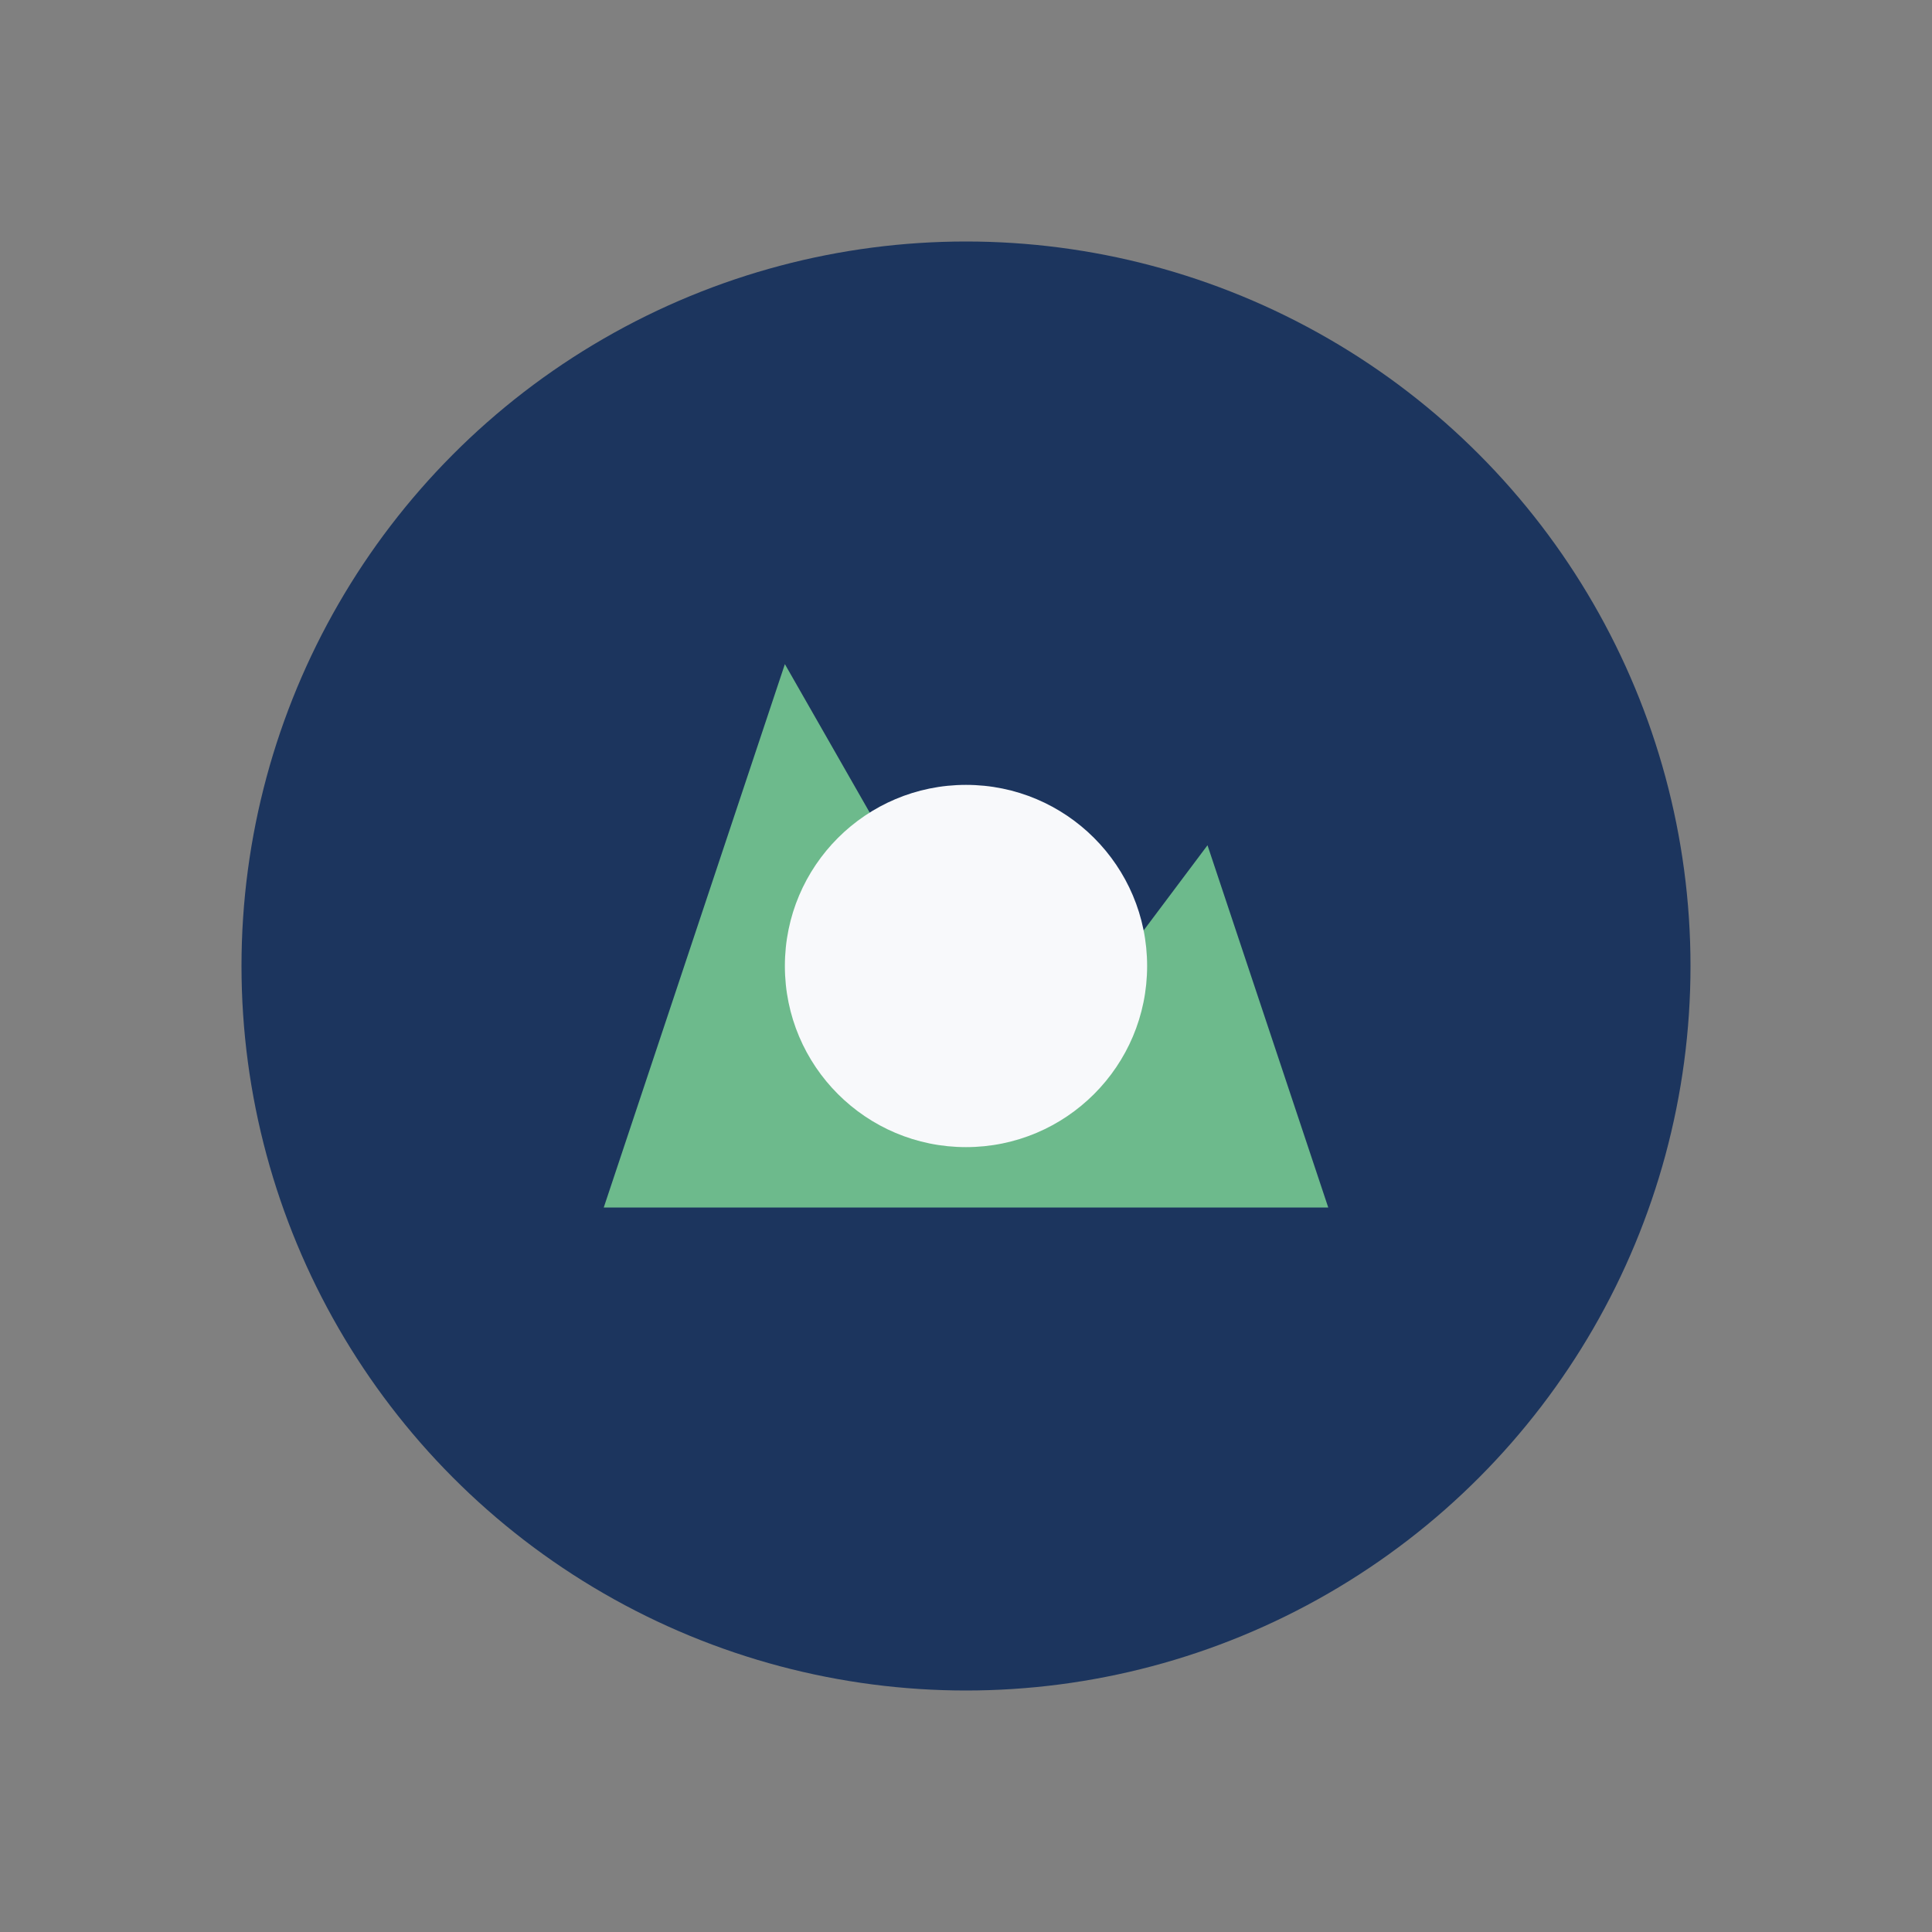 <?xml version="1.0" encoding="UTF-8"?>
<svg xmlns="http://www.w3.org/2000/svg" width="32" height="32" viewBox="0 0 32 32"><rect x="0" y="0" width="32" height="32" fill="#808080" stroke="none"/><circle cx="16" cy="16" r="12" fill="#1C355E"/><path d="M10 20l3-9 4 7 3-4 2 6z" fill="#6DBA8C"/><circle cx="16" cy="16" r="3" fill="#F8F9FB"/></svg>